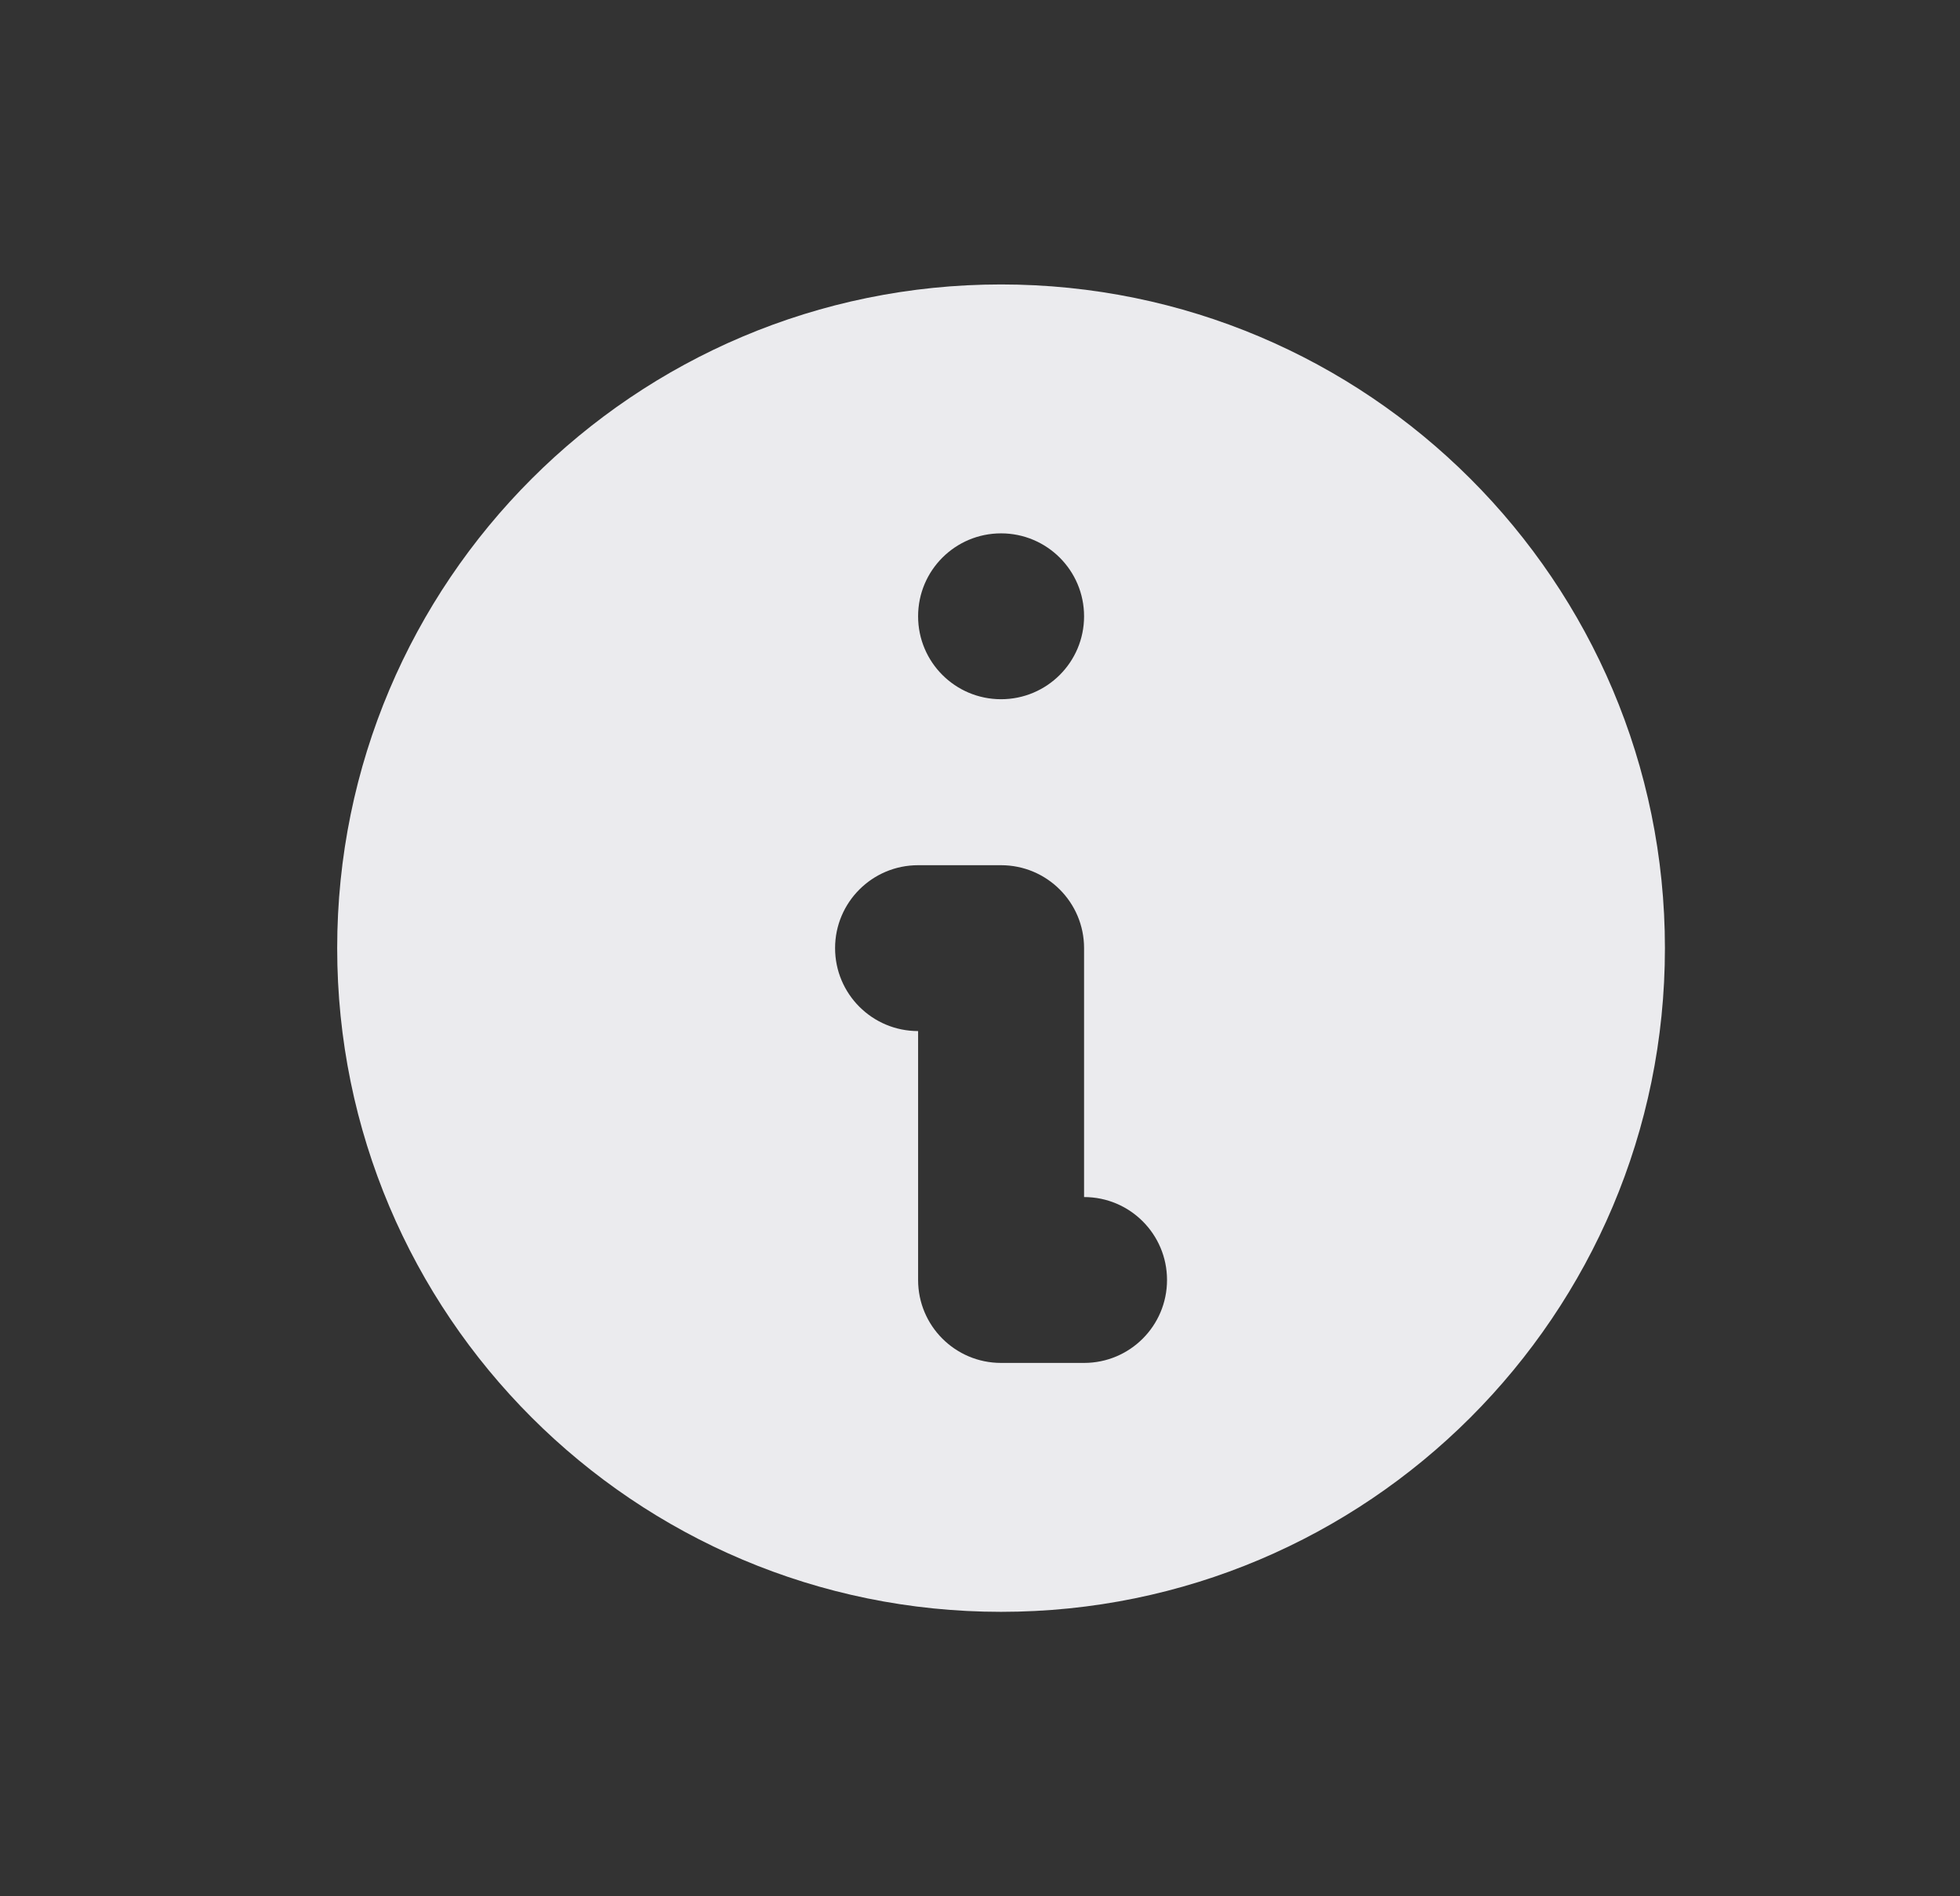 <svg width="31" height="30" viewBox="0 0 31 30" fill="none" xmlns="http://www.w3.org/2000/svg">
<rect x="0" y="0" width="31" height="30" fill="#333333" stroke="none"/>
<path fill-rule="evenodd" clip-rule="evenodd" d="M26.333 15C26.333 20.799 21.632 25.5 15.833 25.5C10.034 25.5 5.333 20.799 5.333 15C5.333 9.201 10.034 4.5 15.833 4.5C21.632 4.5 26.333 9.201 26.333 15ZM17.146 9.75C17.146 10.475 16.558 11.062 15.833 11.062C15.108 11.062 14.521 10.475 14.521 9.75C14.521 9.025 15.108 8.438 15.833 8.438C16.558 8.438 17.146 9.025 17.146 9.75ZM14.521 13.688C13.796 13.688 13.208 14.275 13.208 15C13.208 15.725 13.796 16.312 14.521 16.312V20.25C14.521 20.975 15.108 21.562 15.833 21.562H17.146C17.871 21.562 18.458 20.975 18.458 20.25C18.458 19.525 17.871 18.938 17.146 18.938V15C17.146 14.275 16.558 13.688 15.833 13.688H14.521Z" fill="#EBEBEE"/>
</svg>
